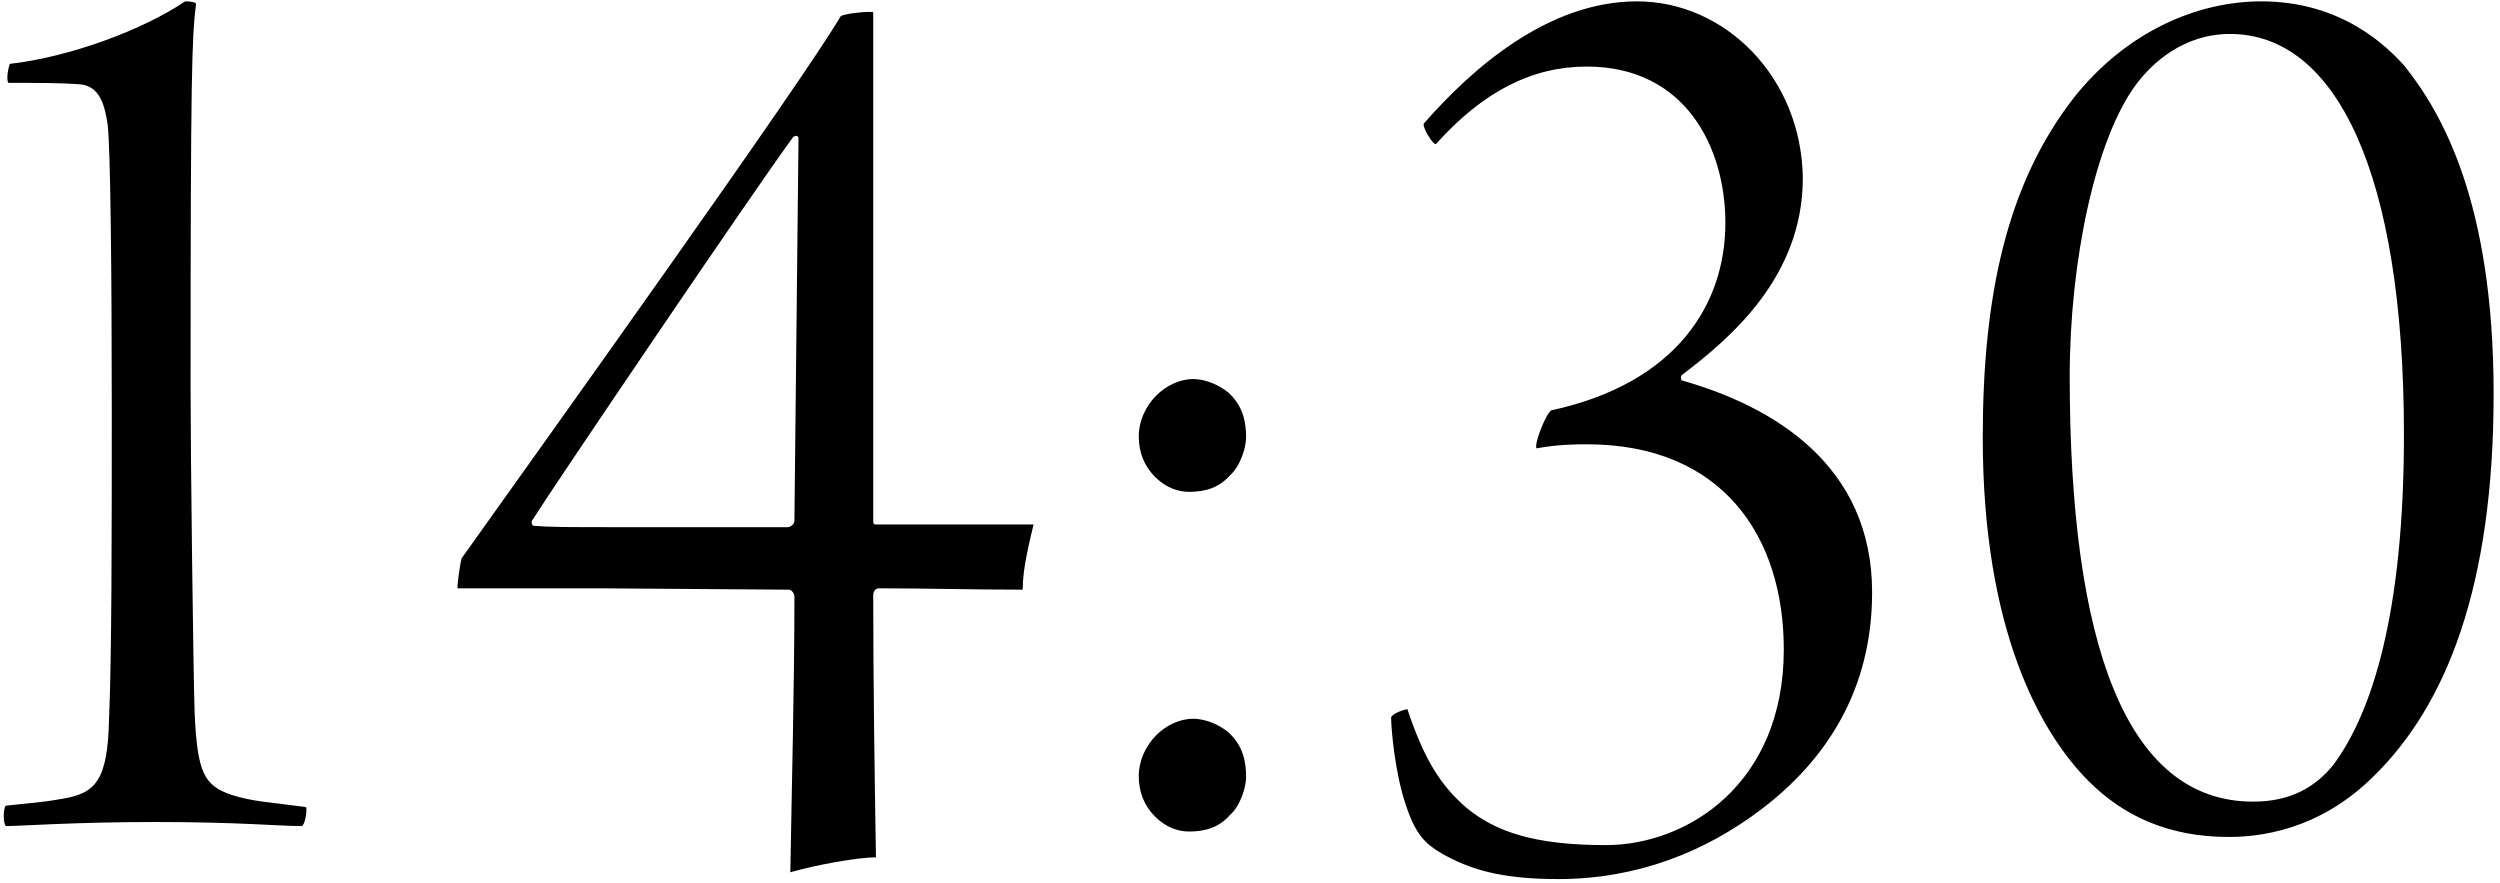 <?xml version="1.0" encoding="UTF-8"?> <svg xmlns="http://www.w3.org/2000/svg" width="368" height="130" viewBox="0 0 368 130" fill="none"><path d="M45.053 118.8C45.253 119.4 44.853 121.4 44.453 121.6C41.053 121.6 35.253 121 22.853 121C11.053 121 2.853 121.6 0.853 121.6C0.453 121.2 0.453 119 0.853 118.6C4.253 118.2 5.653 118.2 9.053 117.6C14.053 116.8 15.853 115 16.053 105.8C16.453 96.6 16.453 78 16.453 60.2C16.453 39.8 16.253 21.8 15.853 18.4C15.453 15.8 14.853 12.6 11.653 12.4C9.053 12.2 5.653 12.2 1.253 12.2C0.853 11.8 1.253 9.8 1.453 9.4C10.253 8.4 21.053 4.4 27.253 0.2C27.253 0.2 28.853 0.2 28.853 0.6C28.253 5.6 28.053 9.8 28.053 57.2C28.053 66.8 28.453 99.4 28.653 105C29.053 113.8 30.053 115.6 34.053 117C37.253 118 39.053 118 45.053 118.8ZM150.539 86.8C143.539 86.8 136.339 86.6 129.339 86.6C128.939 86.6 128.539 87 128.539 87.6C128.539 100.4 128.739 113.8 128.939 126.2C126.139 126.2 119.739 127.4 116.339 128.4C116.539 115.6 116.939 101.2 116.939 87.8C116.939 87.4 116.539 86.8 116.139 86.8L88.339 86.6H67.339C67.339 85.6 67.739 83 67.939 82.2C80.339 64.8 118.139 12 123.739 2.4C124.139 2 128.139 1.6 128.539 1.8V76.6C128.539 77 128.539 77.2 128.939 77.2H152.139C151.539 79.8 150.539 83.6 150.539 86.8ZM78.539 77.4C81.139 77.6 83.539 77.6 91.139 77.6H115.939C116.339 77.6 116.939 77.2 116.939 76.6L117.539 20.4C117.539 19.8 116.939 20 116.739 20.2C111.539 27.2 81.339 71.8 78.339 76.6C78.139 76.8 78.339 77.4 78.539 77.4ZM175.625 105.8C177.625 105.8 179.625 106.8 180.825 107.8C183.025 109.8 183.425 112.2 183.425 114.4C183.425 115.8 182.625 118.6 181.025 120C179.425 121.8 177.425 122.4 175.025 122.4C173.425 122.4 171.625 121.8 170.025 120.2C168.425 118.6 167.625 116.6 167.625 114.2C167.625 112 168.625 109.8 170.225 108.2C171.625 106.8 173.625 105.8 175.625 105.8ZM175.625 55.8C177.625 55.8 179.625 56.8 180.825 57.8C183.025 59.8 183.425 62.2 183.425 64.4C183.425 65.8 182.625 68.6 181.025 70C179.425 71.8 177.425 72.4 175.025 72.4C173.425 72.4 171.625 71.8 170.025 70.2C168.425 68.6 167.625 66.6 167.625 64.2C167.625 62 168.625 59.8 170.225 58.2C171.625 56.8 173.625 55.8 175.625 55.8ZM240.975 0.2C253.975 0.2 265.175 11.4 265.375 26.2C265.375 40.6 254.975 49.6 247.575 55.2C247.375 55.4 247.375 55.8 247.575 56C260.975 59.8 275.575 68.4 275.575 87.2C275.575 101.4 268.975 111.8 259.175 119.2C250.975 125.4 240.975 129.4 229.375 129.4C220.975 129.4 216.375 128 212.175 125.6C209.775 124.2 208.375 122.8 206.975 118.6C205.375 114 204.775 107.4 204.775 105.6C204.975 105 206.775 104.4 207.175 104.4C209.575 111.6 211.975 115.6 215.975 119C220.175 122.4 225.775 124.4 236.375 124.4C248.375 124.4 262.575 115.4 262.575 95.6C262.575 79 253.575 65.4 233.575 65.4C232.175 65.4 229.375 65.4 226.175 66C225.775 65.4 227.575 60.8 228.375 60.4C246.775 56.4 253.975 44.8 253.975 32.8C253.975 21.8 248.175 9.8 233.575 9.8C225.575 9.8 218.375 13.4 211.375 21.2C210.975 21.4 209.375 18.8 209.575 18.2C216.575 10.2 227.775 0.2 240.975 0.2ZM332.861 0.2C344.861 0.2 351.461 7 353.861 9.6C359.461 16.6 367.061 29.8 367.061 58C367.061 86.4 360.061 103.8 349.461 114.2C341.261 122.4 332.261 123.2 328.061 123.2C319.061 123.2 312.461 120 307.461 115C300.261 107.8 291.861 92.6 291.861 64.4C291.861 43.4 295.461 27 305.261 14.4C312.861 4.8 323.261 0.2 332.861 0.2ZM328.261 5C321.461 5 316.861 9.2 314.461 12.4C308.461 20.4 304.661 38.4 304.661 55.4C304.661 94.6 312.861 118 331.661 118C337.261 118 340.861 115.8 343.461 112.6C349.261 104.8 353.861 90 353.861 64C353.861 25.4 343.861 5 328.261 5Z" fill="black"></path></svg> 